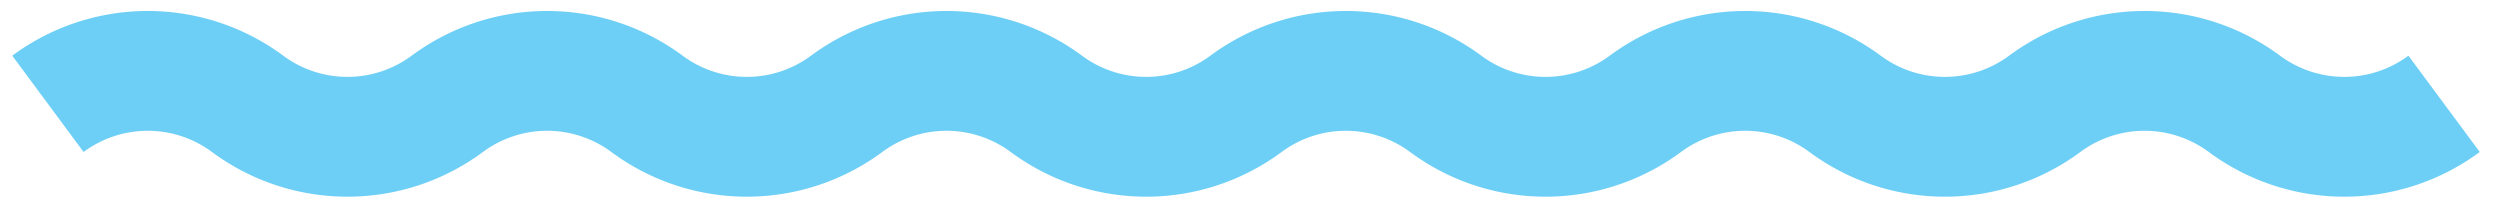 <svg id="Layer_1" data-name="Layer 1" xmlns="http://www.w3.org/2000/svg" viewBox="0 0 62.6 5.2">
  <defs>
    <style>
      .cls-1 {
        fill: none;
        stroke: #6dcff6;
        stroke-width: 3px;
      }
    </style>
  </defs>
  <path class="cls-1" d="M1.2,2.6a4.2,4.2,0,0,1,5,0,4.2,4.2,0,0,0,5,0,4.2,4.2,0,0,1,5,0,4.2,4.2,0,0,0,5,0,4.2,4.2,0,0,1,5,0,4.2,4.2,0,0,0,5,0,4.2,4.2,0,0,1,5,0,4.2,4.2,0,0,0,5,0,4.2,4.2,0,0,1,5,0,4.2,4.2,0,0,0,5,0,4.2,4.2,0,0,1,5,0,4.2,4.2,0,0,0,5,0"/>
</svg>
